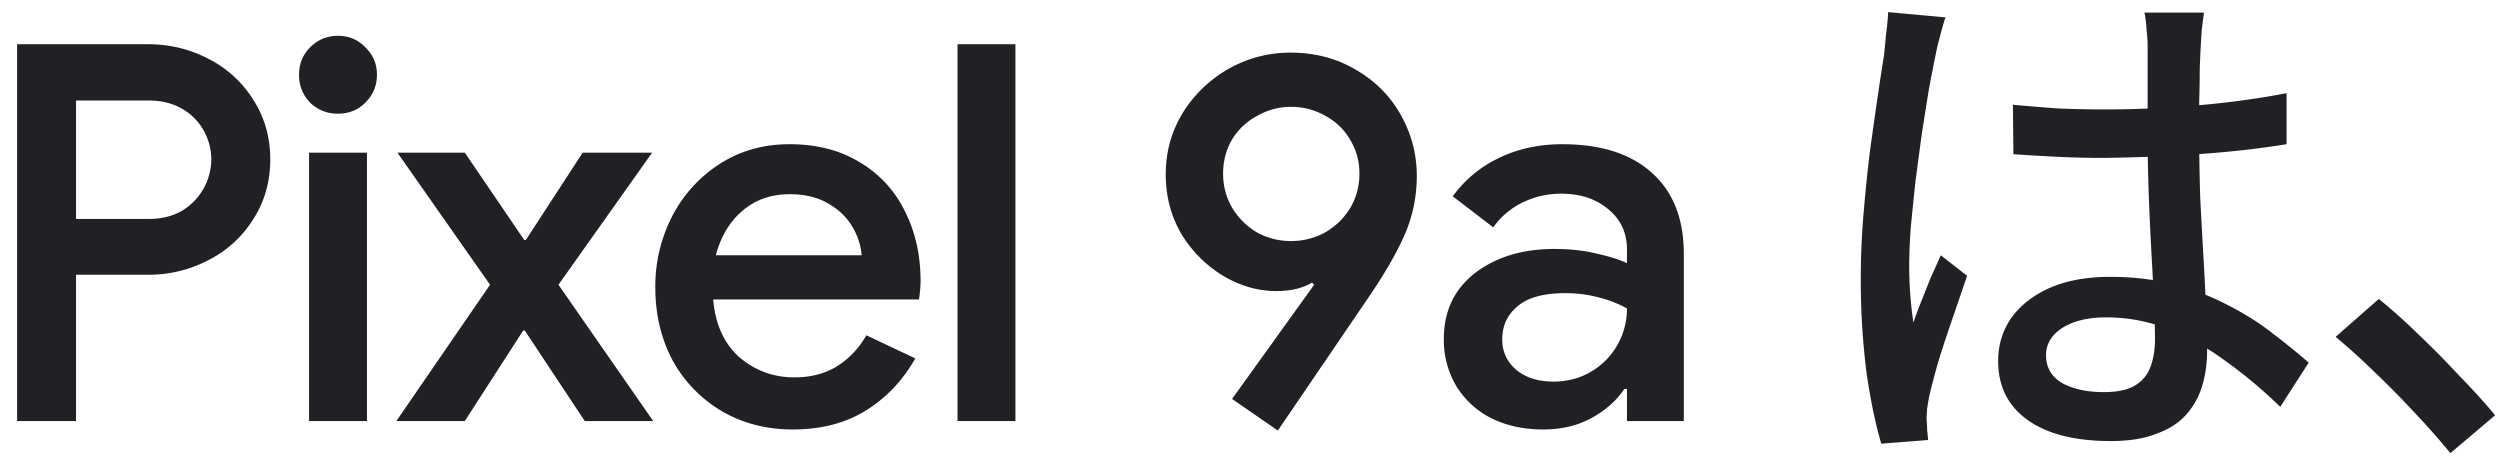 <svg width="95" height="18" viewBox="0 0 95 18" fill="none" xmlns="http://www.w3.org/2000/svg"><path d="M.65 1.68h4.96c.84 0 1.613.187 2.32.56a4.27 4.27 0 011.7 1.56c.426.667.64 1.42.64 2.26 0 .84-.214 1.593-.64 2.26a4.27 4.27 0 01-1.7 1.56 4.89 4.89 0 01-2.32.56H2.89V16H.65V1.68zm5 6.64c.493 0 .92-.107 1.28-.32a2.298 2.298 0 001.1-1.94 2.25 2.25 0 00-.28-1.08 2.155 2.155 0 00-.82-.84c-.36-.213-.787-.32-1.28-.32H2.89v4.5h2.76zm7.194-4a1.48 1.48 0 01-1.06-.42 1.48 1.48 0 01-.42-1.06c0-.413.14-.76.42-1.04.294-.293.647-.44 1.06-.44.414 0 .76.147 1.04.44.294.28.44.627.44 1.04 0 .413-.146.767-.44 1.06-.28.28-.626.42-1.04.42zm-1.1 1.48h2.2V16h-2.2V5.8zm6.878 5.02l-3.52-5.02h2.56l2.26 3.32h.06l2.16-3.32h2.64l-3.56 5.02 3.6 5.18h-2.6l-2.28-3.44h-.06L17.662 16h-2.6l3.56-5.18zm11.5 5.5c-1 0-1.9-.233-2.7-.7a5.048 5.048 0 01-1.86-1.92c-.44-.827-.66-1.753-.66-2.78a5.8 5.8 0 01.64-2.7 5.17 5.17 0 011.82-2c.774-.493 1.654-.74 2.64-.74 1.027 0 1.914.227 2.66.68a4.368 4.368 0 011.72 1.86c.4.787.6 1.673.6 2.66 0 .187-.02.42-.06.7h-7.82c.08.947.414 1.68 1 2.2.6.507 1.294.76 2.08.76.627 0 1.167-.14 1.62-.42.467-.293.84-.687 1.12-1.18l1.86.88c-.48.84-1.106 1.5-1.88 1.98-.773.48-1.7.72-2.78.72zm2.62-6.62a2.471 2.471 0 00-.34-1.06c-.2-.36-.506-.66-.92-.9-.4-.24-.893-.36-1.48-.36-.706 0-1.306.213-1.8.64-.48.413-.813.973-1 1.68h5.54zm3.644-8.02h2.2V16h-2.2V1.68zm10.432 13.48l3.12-4.34-.08-.08c-.36.213-.813.32-1.36.32-.693 0-1.366-.193-2.02-.58a4.713 4.713 0 01-1.58-1.58c-.4-.68-.6-1.44-.6-2.28 0-.84.214-1.613.64-2.32a4.885 4.885 0 011.74-1.68 4.73 4.73 0 012.36-.62c.934 0 1.767.22 2.5.66.734.427 1.3 1 1.7 1.72.4.72.6 1.487.6 2.3 0 .787-.153 1.533-.46 2.24-.306.693-.76 1.48-1.36 2.36l-3.46 5.08-1.74-1.2zm2.24-6c.454 0 .88-.107 1.28-.32.4-.227.72-.533.96-.92.24-.4.36-.84.36-1.32 0-.48-.12-.913-.36-1.3a2.349 2.349 0 00-.94-.9c-.4-.227-.833-.34-1.3-.34-.453 0-.88.113-1.28.34-.4.213-.72.513-.96.9-.226.387-.34.82-.34 1.3 0 .48.12.92.36 1.32a2.7 2.7 0 00.94.92c.4.213.827.32 1.28.32zm9.587 7.16c-.733 0-1.386-.14-1.96-.42a3.3 3.3 0 01-1.34-1.22 3.43 3.43 0 01-.48-1.8c0-1.053.394-1.887 1.18-2.5.8-.613 1.807-.92 3.02-.92.6 0 1.14.06 1.62.18.48.107.86.227 1.14.36v-.52c0-.627-.233-1.133-.7-1.52-.466-.4-1.066-.6-1.8-.6-.52 0-1.013.113-1.48.34-.453.227-.82.54-1.1.94l-1.54-1.18A4.591 4.591 0 0156.965 6c.72-.347 1.52-.52 2.4-.52 1.48 0 2.62.367 3.42 1.1.8.72 1.2 1.74 1.2 3.06V16h-2.16v-1.22h-.1c-.293.44-.706.807-1.24 1.1-.533.293-1.146.44-1.84.44zm.38-1.82c.534 0 1.014-.127 1.44-.38.427-.253.76-.593 1-1.02.24-.427.36-.887.36-1.38a4.45 4.45 0 00-1.08-.42c-.4-.107-.82-.16-1.26-.16-.826 0-1.433.167-1.82.5-.386.32-.58.74-.58 1.26 0 .467.18.853.54 1.16.36.293.827.44 1.4.44zM76.49 3.98c.574.053 1.14.1 1.7.14A40.639 40.639 0 0083.55 4c1.2-.107 2.314-.26 3.34-.46v1.94c-1.066.173-2.2.3-3.4.38a63.52 63.52 0 01-3.56.14c-.586 0-1.16-.013-1.72-.04a88.236 88.236 0 01-1.7-.1l-.02-1.88zm7.26-3.5l-.08.62a41.566 41.566 0 00-.08 1.52c0 .373-.006.78-.02 1.22v1.28c0 .84.014 1.647.04 2.42.04.773.08 1.507.12 2.2.04.693.074 1.347.1 1.96.027.6.04 1.147.04 1.64 0 .453-.06.887-.18 1.3-.12.413-.32.78-.6 1.1-.28.32-.66.567-1.14.74-.466.187-1.046.28-1.74.28-1.36 0-2.413-.267-3.16-.8-.746-.533-1.12-1.28-1.12-2.24 0-.613.167-1.16.5-1.64.347-.48.834-.86 1.46-1.14.64-.28 1.407-.42 2.3-.42.894 0 1.707.1 2.44.3a9.112 9.112 0 012.04.78c.627.32 1.187.673 1.68 1.06.507.387.967.76 1.38 1.12l-1.08 1.68a18.391 18.391 0 00-2.16-1.8 9.568 9.568 0 00-2.16-1.18c-.733-.28-1.5-.42-2.3-.42-.68 0-1.233.133-1.66.4-.413.267-.62.613-.62 1.04 0 .467.207.82.62 1.06.414.227.94.34 1.58.34.494 0 .88-.08 1.16-.24.28-.16.48-.393.6-.7.12-.307.18-.667.18-1.08 0-.347-.013-.813-.04-1.4-.026-.6-.06-1.253-.1-1.96-.04-.72-.073-1.453-.1-2.2-.026-.76-.04-1.487-.04-2.18V3.16v-1.4c0-.173-.013-.38-.04-.62a4.252 4.252 0 00-.08-.66h2.26zm-9.82.18c-.04.107-.086.26-.14.46l-.16.6a57.327 57.327 0 00-.34 1.72c-.08.493-.166 1.04-.26 1.64-.08.587-.16 1.187-.24 1.8-.066.613-.126 1.2-.18 1.76-.04.56-.06 1.053-.06 1.48a14.385 14.385 0 00.16 2.14c.094-.28.2-.567.32-.86.12-.307.24-.607.36-.9.134-.293.254-.56.36-.8l1 .78-.56 1.64c-.2.573-.38 1.12-.54 1.64-.146.52-.26.953-.34 1.3a9.035 9.035 0 00-.08.48c-.013.173-.02.32-.02.44.014.093.02.207.02.34l.04.4-1.78.14c-.213-.707-.4-1.6-.56-2.68a27.875 27.875 0 01-.22-3.68c0-.747.034-1.52.1-2.32.067-.813.147-1.607.24-2.38.107-.773.207-1.48.3-2.12.094-.64.174-1.16.24-1.56.027-.253.054-.527.08-.82.04-.293.067-.573.08-.84l2.18.2zm19.184 16.56a27.697 27.697 0 00-1.38-1.56c-.493-.533-1-1.047-1.52-1.54a24.72 24.72 0 00-1.46-1.32l1.64-1.44c.48.387.987.84 1.52 1.36a34.95 34.95 0 011.56 1.58c.52.533.967 1.027 1.34 1.48l-1.7 1.44z" fill="#202124"/></svg>